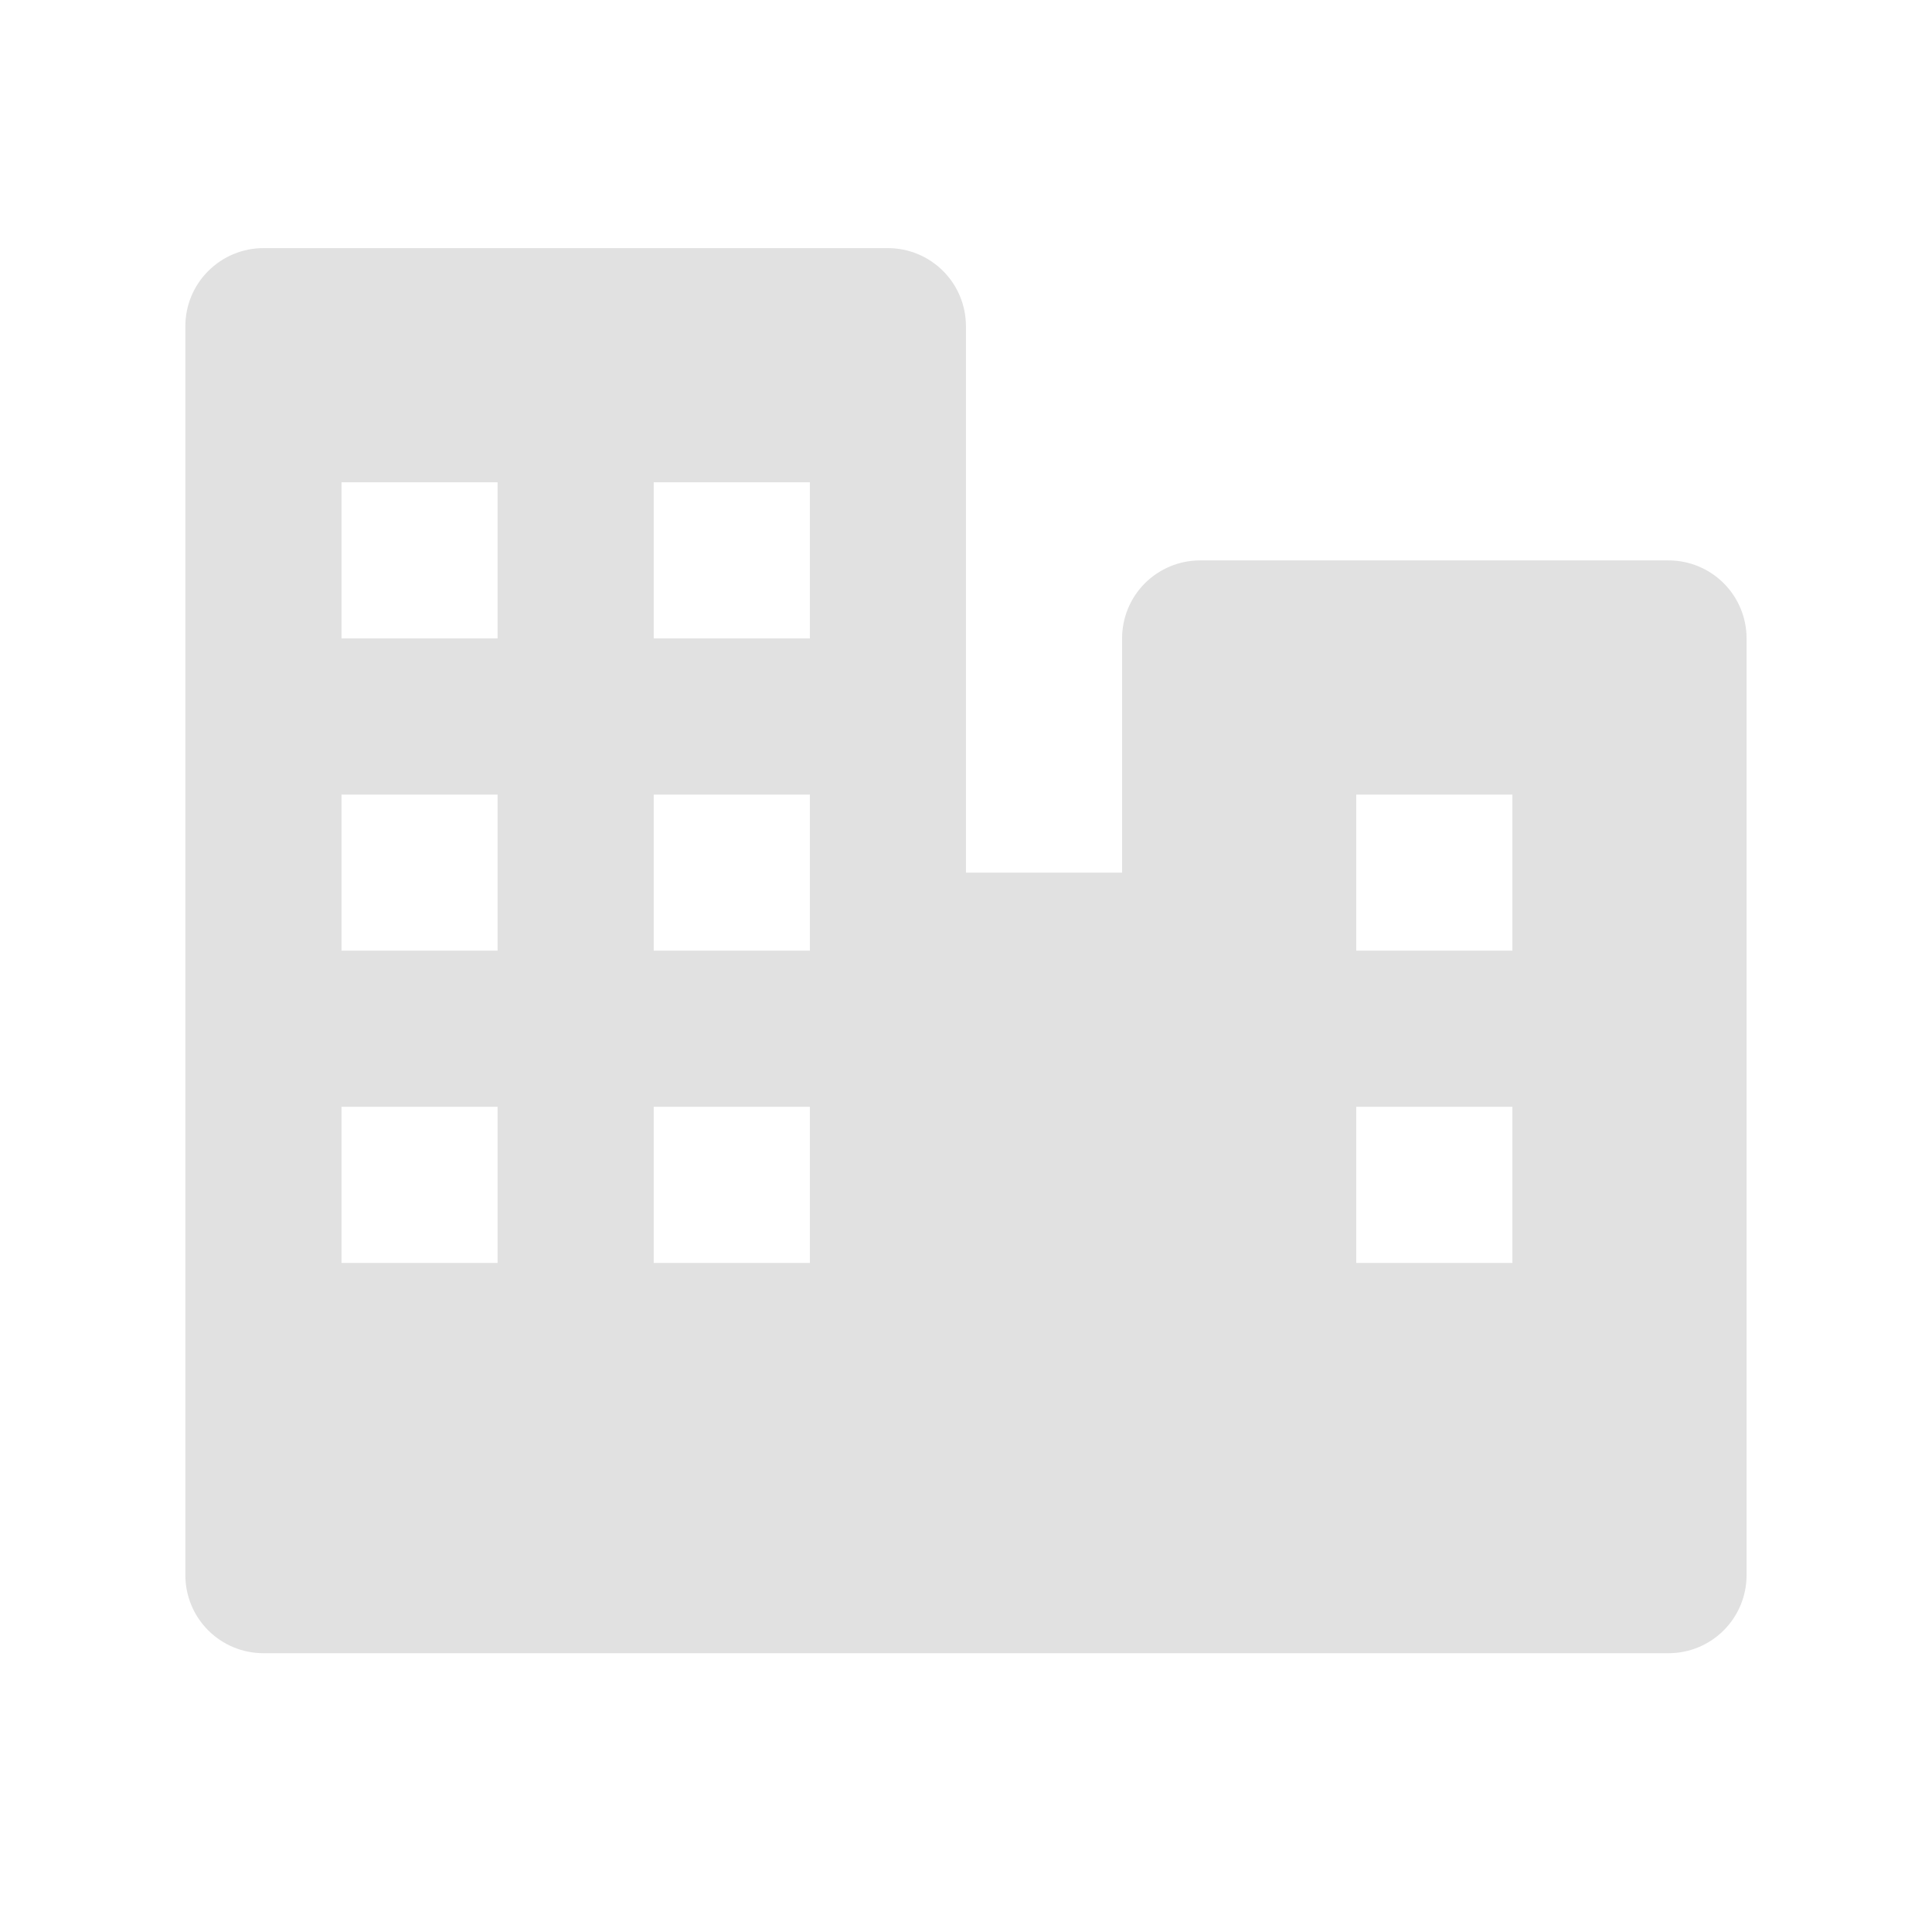 <svg width="33" height="33" viewBox="0 0 33 33" fill="none" xmlns="http://www.w3.org/2000/svg">
<path d="M28.499 9.572H20.499C20.146 9.572 19.807 9.712 19.556 9.962C19.306 10.212 19.166 10.551 19.166 10.905V14.905H16.499V5.572C16.499 5.218 16.359 4.879 16.109 4.629C15.859 4.379 15.52 4.238 15.166 4.238H4.499C4.146 4.238 3.807 4.379 3.557 4.629C3.306 4.879 3.166 5.218 3.166 5.572V26.905C3.166 27.259 3.306 27.598 3.557 27.848C3.807 28.098 4.146 28.238 4.499 28.238H28.499C28.853 28.238 29.192 28.098 29.442 27.848C29.692 27.598 29.833 27.259 29.833 26.905V10.905C29.833 10.551 29.692 10.212 29.442 9.962C29.192 9.712 28.853 9.572 28.499 9.572ZM11.166 8.238H13.833V10.905H11.166V8.238ZM8.499 21.572H5.833V18.905H8.499V21.572ZM8.499 16.238H5.833V13.572H8.499V16.238ZM8.499 10.905H5.833V8.238H8.499V10.905ZM13.833 21.572H11.166V18.905H13.833V21.572ZM13.833 16.238H11.166V13.572H13.833V16.238ZM25.833 21.572H23.166V18.905H25.833V21.572ZM25.833 16.238H23.166V13.572H25.833V16.238Z" fill="#E1E1E1"/>
</svg>
